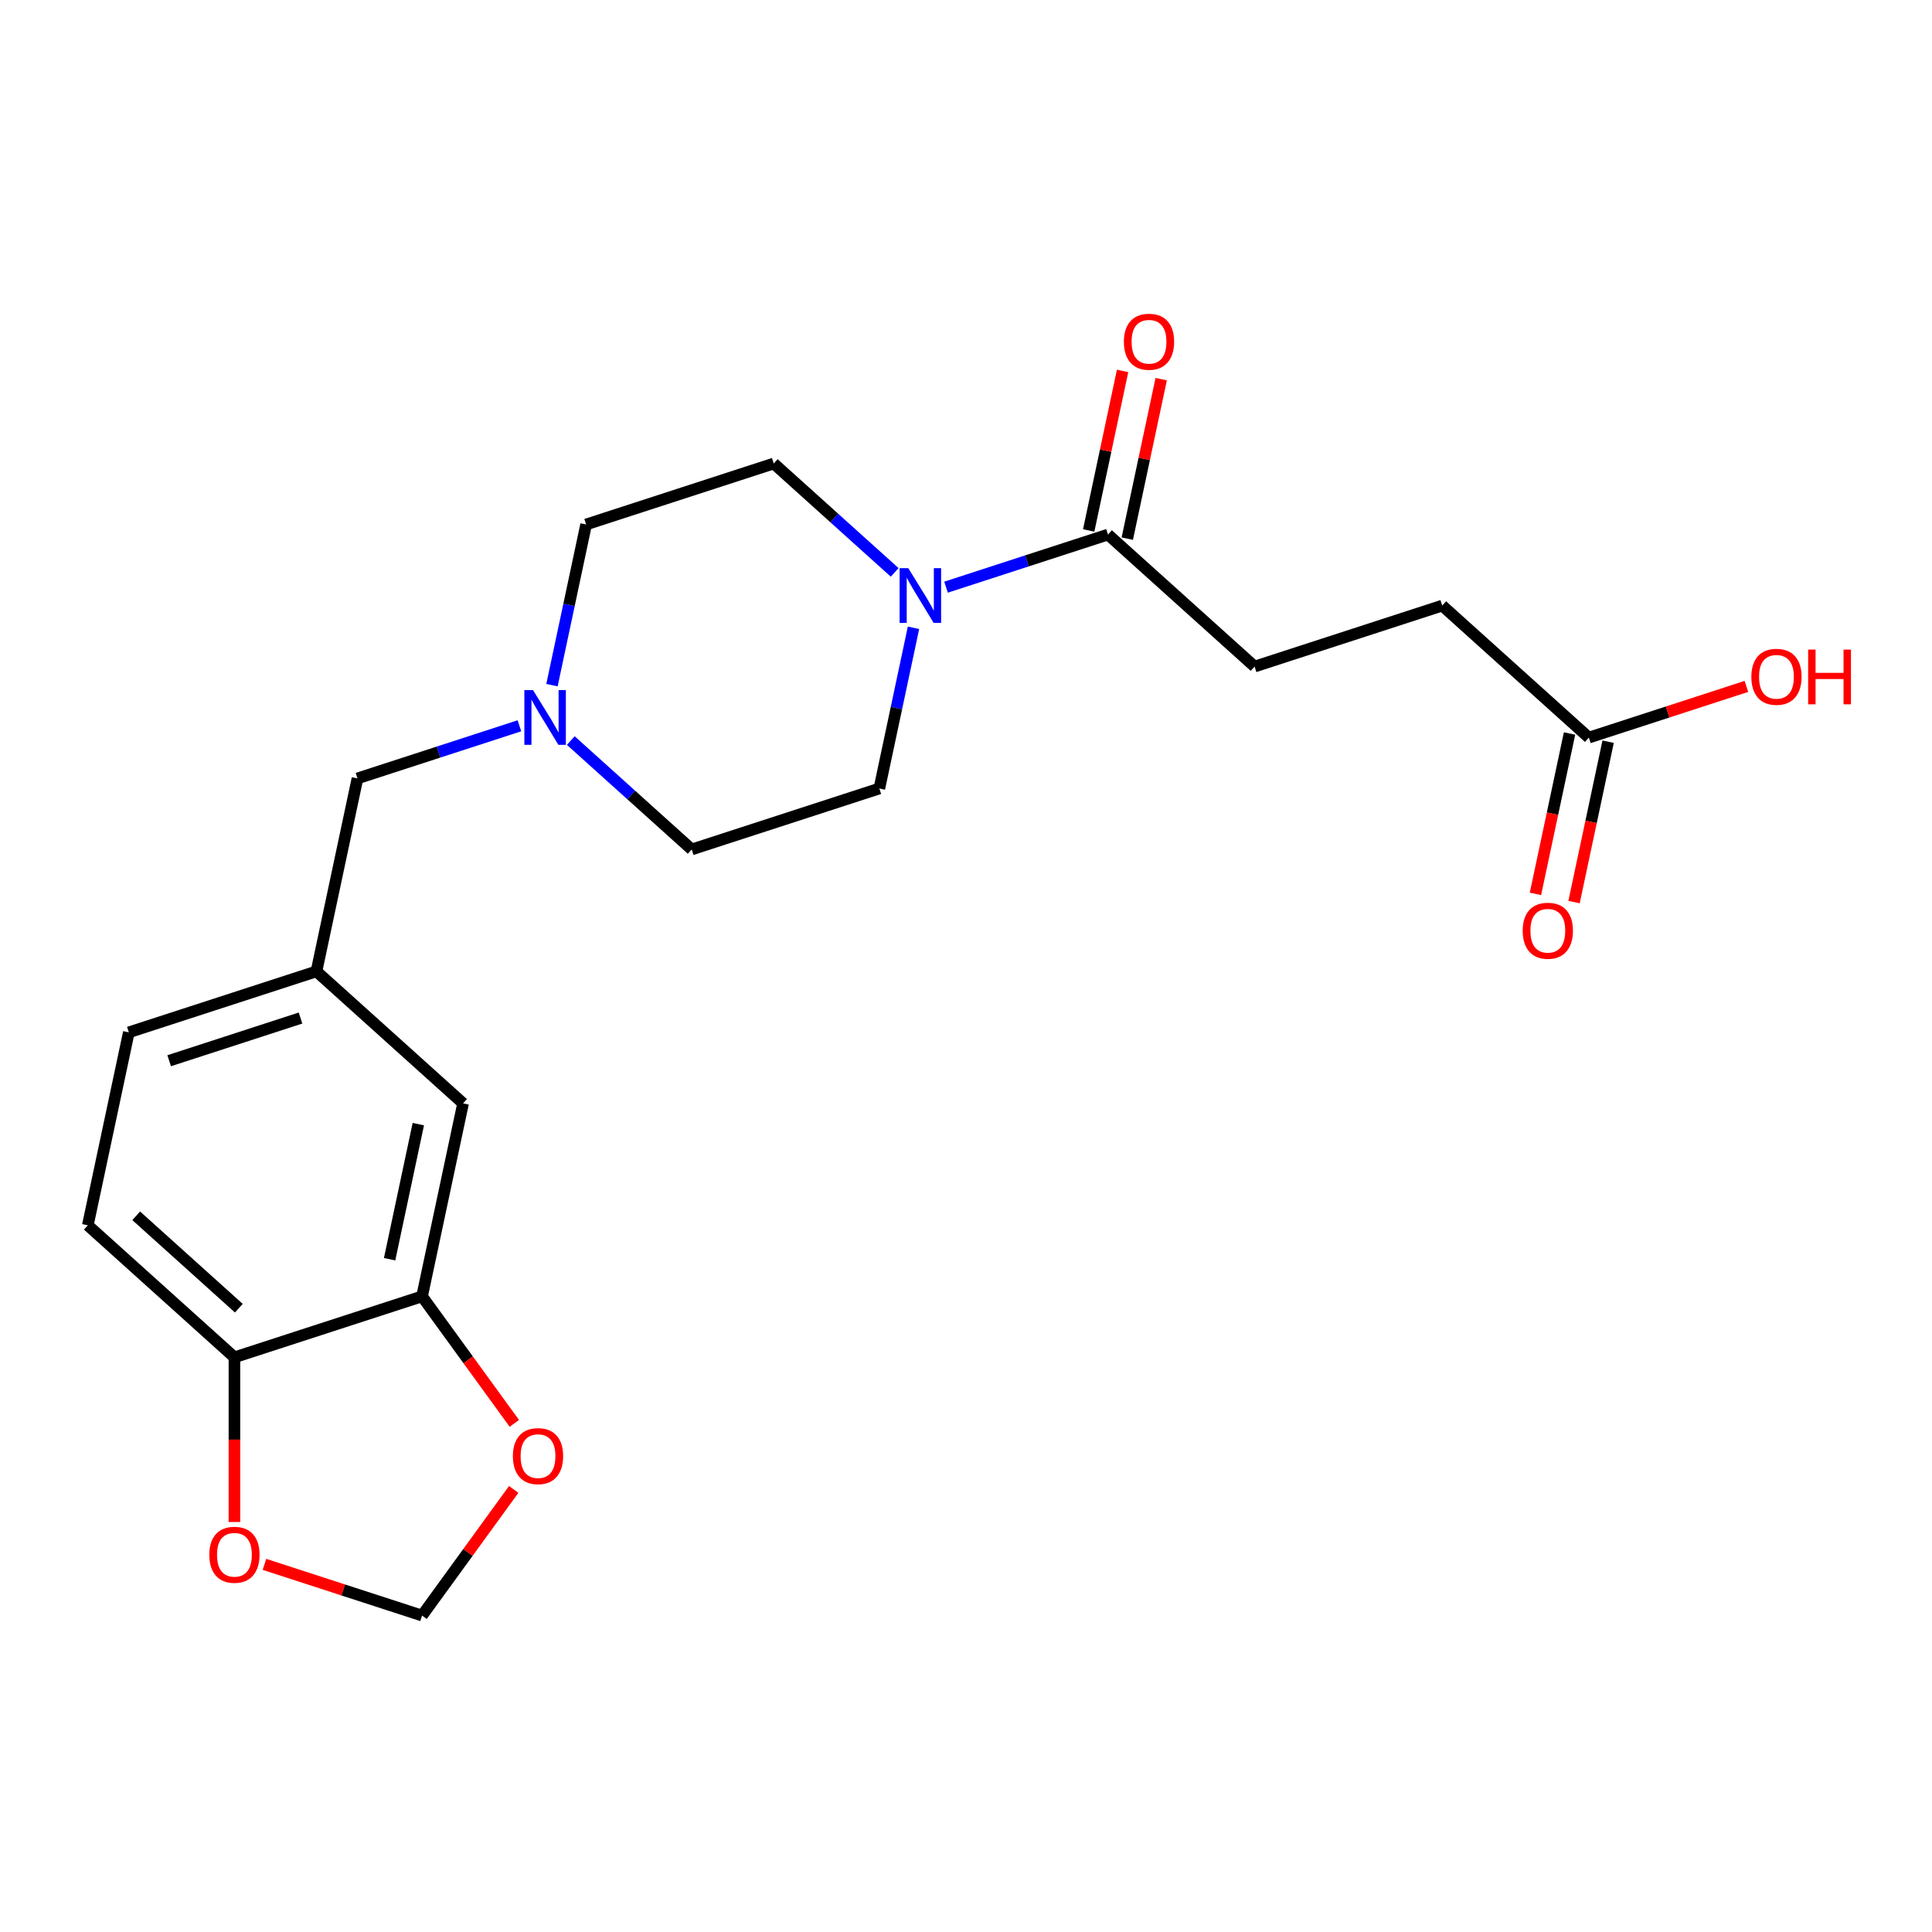 <?xml version='1.0' encoding='iso-8859-1'?>
<svg version='1.1' baseProfile='full'
              xmlns='http://www.w3.org/2000/svg'
                      xmlns:rdkit='http://www.rdkit.org/xml'
                      xmlns:xlink='http://www.w3.org/1999/xlink'
                  xml:space='preserve'
width='1000px' height='1000px' viewBox='0 0 1000 1000'>
<!-- END OF HEADER -->
<rect style='opacity:1.0;fill:#FFFFFF;stroke:none' width='1000' height='1000' x='0' y='0'> </rect>
<path class='bond-0' d='M 489.67,303.919 L 531.581,290.301' style='fill:none;fill-rule:evenodd;stroke:#0000FF;stroke-width:6px;stroke-linecap:butt;stroke-linejoin:miter;stroke-opacity:1' />
<path class='bond-0' d='M 531.581,290.301 L 573.492,276.684' style='fill:none;fill-rule:evenodd;stroke:#000000;stroke-width:6px;stroke-linecap:butt;stroke-linejoin:miter;stroke-opacity:1' />
<path class='bond-9' d='M 472.825,324.951 L 463.986,366.536' style='fill:none;fill-rule:evenodd;stroke:#0000FF;stroke-width:6px;stroke-linecap:butt;stroke-linejoin:miter;stroke-opacity:1' />
<path class='bond-9' d='M 463.986,366.536 L 455.147,408.12' style='fill:none;fill-rule:evenodd;stroke:#000000;stroke-width:6px;stroke-linecap:butt;stroke-linejoin:miter;stroke-opacity:1' />
<path class='bond-10' d='M 463.084,296.269 L 431.788,268.09' style='fill:none;fill-rule:evenodd;stroke:#0000FF;stroke-width:6px;stroke-linecap:butt;stroke-linejoin:miter;stroke-opacity:1' />
<path class='bond-10' d='M 431.788,268.09 L 400.492,239.911' style='fill:none;fill-rule:evenodd;stroke:#000000;stroke-width:6px;stroke-linecap:butt;stroke-linejoin:miter;stroke-opacity:1' />
<path class='bond-11' d='M 583.481,278.807 L 592.256,237.522' style='fill:none;fill-rule:evenodd;stroke:#000000;stroke-width:6px;stroke-linecap:butt;stroke-linejoin:miter;stroke-opacity:1' />
<path class='bond-11' d='M 592.256,237.522 L 601.031,196.238' style='fill:none;fill-rule:evenodd;stroke:#FF0000;stroke-width:6px;stroke-linecap:butt;stroke-linejoin:miter;stroke-opacity:1' />
<path class='bond-11' d='M 563.504,274.561 L 572.28,233.276' style='fill:none;fill-rule:evenodd;stroke:#000000;stroke-width:6px;stroke-linecap:butt;stroke-linejoin:miter;stroke-opacity:1' />
<path class='bond-11' d='M 572.28,233.276 L 581.055,191.992' style='fill:none;fill-rule:evenodd;stroke:#FF0000;stroke-width:6px;stroke-linecap:butt;stroke-linejoin:miter;stroke-opacity:1' />
<path class='bond-13' d='M 573.492,276.684 L 649.377,345.011' style='fill:none;fill-rule:evenodd;stroke:#000000;stroke-width:6px;stroke-linecap:butt;stroke-linejoin:miter;stroke-opacity:1' />
<path class='bond-1' d='M 285.699,354.635 L 294.538,313.051' style='fill:none;fill-rule:evenodd;stroke:#0000FF;stroke-width:6px;stroke-linecap:butt;stroke-linejoin:miter;stroke-opacity:1' />
<path class='bond-1' d='M 294.538,313.051 L 303.377,271.466' style='fill:none;fill-rule:evenodd;stroke:#000000;stroke-width:6px;stroke-linecap:butt;stroke-linejoin:miter;stroke-opacity:1' />
<path class='bond-15' d='M 268.853,375.667 L 226.942,389.285' style='fill:none;fill-rule:evenodd;stroke:#0000FF;stroke-width:6px;stroke-linecap:butt;stroke-linejoin:miter;stroke-opacity:1' />
<path class='bond-15' d='M 226.942,389.285 L 185.031,402.902' style='fill:none;fill-rule:evenodd;stroke:#000000;stroke-width:6px;stroke-linecap:butt;stroke-linejoin:miter;stroke-opacity:1' />
<path class='bond-22' d='M 295.439,383.317 L 326.735,411.496' style='fill:none;fill-rule:evenodd;stroke:#0000FF;stroke-width:6px;stroke-linecap:butt;stroke-linejoin:miter;stroke-opacity:1' />
<path class='bond-22' d='M 326.735,411.496 L 358.031,439.675' style='fill:none;fill-rule:evenodd;stroke:#000000;stroke-width:6px;stroke-linecap:butt;stroke-linejoin:miter;stroke-opacity:1' />
<path class='bond-2' d='M 218.455,670.993 L 239.685,571.111' style='fill:none;fill-rule:evenodd;stroke:#000000;stroke-width:6px;stroke-linecap:butt;stroke-linejoin:miter;stroke-opacity:1' />
<path class='bond-2' d='M 201.663,651.765 L 216.524,581.847' style='fill:none;fill-rule:evenodd;stroke:#000000;stroke-width:6px;stroke-linecap:butt;stroke-linejoin:miter;stroke-opacity:1' />
<path class='bond-4' d='M 218.455,670.993 L 242.336,703.862' style='fill:none;fill-rule:evenodd;stroke:#000000;stroke-width:6px;stroke-linecap:butt;stroke-linejoin:miter;stroke-opacity:1' />
<path class='bond-4' d='M 242.336,703.862 L 266.217,736.731' style='fill:none;fill-rule:evenodd;stroke:#FF0000;stroke-width:6px;stroke-linecap:butt;stroke-linejoin:miter;stroke-opacity:1' />
<path class='bond-23' d='M 218.455,670.993 L 121.339,702.548' style='fill:none;fill-rule:evenodd;stroke:#000000;stroke-width:6px;stroke-linecap:butt;stroke-linejoin:miter;stroke-opacity:1' />
<path class='bond-3' d='M 121.339,702.548 L 45.455,634.221' style='fill:none;fill-rule:evenodd;stroke:#000000;stroke-width:6px;stroke-linecap:butt;stroke-linejoin:miter;stroke-opacity:1' />
<path class='bond-3' d='M 123.622,677.122 L 70.503,629.293' style='fill:none;fill-rule:evenodd;stroke:#000000;stroke-width:6px;stroke-linecap:butt;stroke-linejoin:miter;stroke-opacity:1' />
<path class='bond-6' d='M 121.339,702.548 L 121.339,745.168' style='fill:none;fill-rule:evenodd;stroke:#000000;stroke-width:6px;stroke-linecap:butt;stroke-linejoin:miter;stroke-opacity:1' />
<path class='bond-6' d='M 121.339,745.168 L 121.339,787.788' style='fill:none;fill-rule:evenodd;stroke:#FF0000;stroke-width:6px;stroke-linecap:butt;stroke-linejoin:miter;stroke-opacity:1' />
<path class='bond-7' d='M 265.897,770.917 L 242.176,803.566' style='fill:none;fill-rule:evenodd;stroke:#FF0000;stroke-width:6px;stroke-linecap:butt;stroke-linejoin:miter;stroke-opacity:1' />
<path class='bond-7' d='M 242.176,803.566 L 218.455,836.215' style='fill:none;fill-rule:evenodd;stroke:#000000;stroke-width:6px;stroke-linecap:butt;stroke-linejoin:miter;stroke-opacity:1' />
<path class='bond-5' d='M 822.377,381.783 L 746.493,313.456' style='fill:none;fill-rule:evenodd;stroke:#000000;stroke-width:6px;stroke-linecap:butt;stroke-linejoin:miter;stroke-opacity:1' />
<path class='bond-14' d='M 812.389,379.66 L 803.567,421.164' style='fill:none;fill-rule:evenodd;stroke:#000000;stroke-width:6px;stroke-linecap:butt;stroke-linejoin:miter;stroke-opacity:1' />
<path class='bond-14' d='M 803.567,421.164 L 794.745,462.669' style='fill:none;fill-rule:evenodd;stroke:#FF0000;stroke-width:6px;stroke-linecap:butt;stroke-linejoin:miter;stroke-opacity:1' />
<path class='bond-14' d='M 832.366,383.906 L 823.544,425.411' style='fill:none;fill-rule:evenodd;stroke:#000000;stroke-width:6px;stroke-linecap:butt;stroke-linejoin:miter;stroke-opacity:1' />
<path class='bond-14' d='M 823.544,425.411 L 814.722,466.915' style='fill:none;fill-rule:evenodd;stroke:#FF0000;stroke-width:6px;stroke-linecap:butt;stroke-linejoin:miter;stroke-opacity:1' />
<path class='bond-21' d='M 822.377,381.783 L 863.159,368.532' style='fill:none;fill-rule:evenodd;stroke:#000000;stroke-width:6px;stroke-linecap:butt;stroke-linejoin:miter;stroke-opacity:1' />
<path class='bond-21' d='M 863.159,368.532 L 903.94,355.282' style='fill:none;fill-rule:evenodd;stroke:#FF0000;stroke-width:6px;stroke-linecap:butt;stroke-linejoin:miter;stroke-opacity:1' />
<path class='bond-24' d='M 136.892,809.714 L 177.673,822.965' style='fill:none;fill-rule:evenodd;stroke:#FF0000;stroke-width:6px;stroke-linecap:butt;stroke-linejoin:miter;stroke-opacity:1' />
<path class='bond-24' d='M 177.673,822.965 L 218.455,836.215' style='fill:none;fill-rule:evenodd;stroke:#000000;stroke-width:6px;stroke-linecap:butt;stroke-linejoin:miter;stroke-opacity:1' />
<path class='bond-8' d='M 239.685,571.111 L 163.8,502.784' style='fill:none;fill-rule:evenodd;stroke:#000000;stroke-width:6px;stroke-linecap:butt;stroke-linejoin:miter;stroke-opacity:1' />
<path class='bond-18' d='M 455.147,408.12 L 358.031,439.675' style='fill:none;fill-rule:evenodd;stroke:#000000;stroke-width:6px;stroke-linecap:butt;stroke-linejoin:miter;stroke-opacity:1' />
<path class='bond-17' d='M 400.492,239.911 L 303.377,271.466' style='fill:none;fill-rule:evenodd;stroke:#000000;stroke-width:6px;stroke-linecap:butt;stroke-linejoin:miter;stroke-opacity:1' />
<path class='bond-12' d='M 163.8,502.784 L 185.031,402.902' style='fill:none;fill-rule:evenodd;stroke:#000000;stroke-width:6px;stroke-linecap:butt;stroke-linejoin:miter;stroke-opacity:1' />
<path class='bond-20' d='M 163.8,502.784 L 66.685,534.339' style='fill:none;fill-rule:evenodd;stroke:#000000;stroke-width:6px;stroke-linecap:butt;stroke-linejoin:miter;stroke-opacity:1' />
<path class='bond-20' d='M 155.544,526.94 L 87.563,549.029' style='fill:none;fill-rule:evenodd;stroke:#000000;stroke-width:6px;stroke-linecap:butt;stroke-linejoin:miter;stroke-opacity:1' />
<path class='bond-19' d='M 649.377,345.011 L 746.493,313.456' style='fill:none;fill-rule:evenodd;stroke:#000000;stroke-width:6px;stroke-linecap:butt;stroke-linejoin:miter;stroke-opacity:1' />
<path class='bond-16' d='M 45.455,634.221 L 66.685,534.339' style='fill:none;fill-rule:evenodd;stroke:#000000;stroke-width:6px;stroke-linecap:butt;stroke-linejoin:miter;stroke-opacity:1' />
<path  class='atom-0' d='M 470.117 294.078
L 479.397 309.078
Q 480.317 310.558, 481.797 313.238
Q 483.277 315.918, 483.357 316.078
L 483.357 294.078
L 487.117 294.078
L 487.117 322.398
L 483.237 322.398
L 473.277 305.998
Q 472.117 304.078, 470.877 301.878
Q 469.677 299.678, 469.317 298.998
L 469.317 322.398
L 465.637 322.398
L 465.637 294.078
L 470.117 294.078
' fill='#0000FF'/>
<path  class='atom-2' d='M 275.886 357.188
L 285.166 372.188
Q 286.086 373.668, 287.566 376.348
Q 289.046 379.028, 289.126 379.188
L 289.126 357.188
L 292.886 357.188
L 292.886 385.508
L 289.006 385.508
L 279.046 369.108
Q 277.886 367.188, 276.646 364.988
Q 275.446 362.788, 275.086 362.108
L 275.086 385.508
L 271.406 385.508
L 271.406 357.188
L 275.886 357.188
' fill='#0000FF'/>
<path  class='atom-5' d='M 265.475 753.684
Q 265.475 746.884, 268.835 743.084
Q 272.195 739.284, 278.475 739.284
Q 284.755 739.284, 288.115 743.084
Q 291.475 746.884, 291.475 753.684
Q 291.475 760.564, 288.075 764.484
Q 284.675 768.364, 278.475 768.364
Q 272.235 768.364, 268.835 764.484
Q 265.475 760.604, 265.475 753.684
M 278.475 765.164
Q 282.795 765.164, 285.115 762.284
Q 287.475 759.364, 287.475 753.684
Q 287.475 748.124, 285.115 745.324
Q 282.795 742.484, 278.475 742.484
Q 274.155 742.484, 271.795 745.284
Q 269.475 748.084, 269.475 753.684
Q 269.475 759.404, 271.795 762.284
Q 274.155 765.164, 278.475 765.164
' fill='#FF0000'/>
<path  class='atom-7' d='M 108.339 804.741
Q 108.339 797.941, 111.699 794.141
Q 115.059 790.341, 121.339 790.341
Q 127.619 790.341, 130.979 794.141
Q 134.339 797.941, 134.339 804.741
Q 134.339 811.621, 130.939 815.541
Q 127.539 819.421, 121.339 819.421
Q 115.099 819.421, 111.699 815.541
Q 108.339 811.661, 108.339 804.741
M 121.339 816.221
Q 125.659 816.221, 127.979 813.341
Q 130.339 810.421, 130.339 804.741
Q 130.339 799.181, 127.979 796.381
Q 125.659 793.541, 121.339 793.541
Q 117.019 793.541, 114.659 796.341
Q 112.339 799.141, 112.339 804.741
Q 112.339 810.461, 114.659 813.341
Q 117.019 816.221, 121.339 816.221
' fill='#FF0000'/>
<path  class='atom-12' d='M 581.723 176.882
Q 581.723 170.082, 585.083 166.282
Q 588.443 162.482, 594.723 162.482
Q 601.003 162.482, 604.363 166.282
Q 607.723 170.082, 607.723 176.882
Q 607.723 183.762, 604.323 187.682
Q 600.923 191.562, 594.723 191.562
Q 588.483 191.562, 585.083 187.682
Q 581.723 183.802, 581.723 176.882
M 594.723 188.362
Q 599.043 188.362, 601.363 185.482
Q 603.723 182.562, 603.723 176.882
Q 603.723 171.322, 601.363 168.522
Q 599.043 165.682, 594.723 165.682
Q 590.403 165.682, 588.043 168.482
Q 585.723 171.282, 585.723 176.882
Q 585.723 182.602, 588.043 185.482
Q 590.403 188.362, 594.723 188.362
' fill='#FF0000'/>
<path  class='atom-15' d='M 788.147 481.745
Q 788.147 474.945, 791.507 471.145
Q 794.867 467.345, 801.147 467.345
Q 807.427 467.345, 810.787 471.145
Q 814.147 474.945, 814.147 481.745
Q 814.147 488.625, 810.747 492.545
Q 807.347 496.425, 801.147 496.425
Q 794.907 496.425, 791.507 492.545
Q 788.147 488.665, 788.147 481.745
M 801.147 493.225
Q 805.467 493.225, 807.787 490.345
Q 810.147 487.425, 810.147 481.745
Q 810.147 476.185, 807.787 473.385
Q 805.467 470.545, 801.147 470.545
Q 796.827 470.545, 794.467 473.345
Q 792.147 476.145, 792.147 481.745
Q 792.147 487.465, 794.467 490.345
Q 796.827 493.225, 801.147 493.225
' fill='#FF0000'/>
<path  class='atom-22' d='M 906.493 350.308
Q 906.493 343.508, 909.853 339.708
Q 913.213 335.908, 919.493 335.908
Q 925.773 335.908, 929.133 339.708
Q 932.493 343.508, 932.493 350.308
Q 932.493 357.188, 929.093 361.108
Q 925.693 364.988, 919.493 364.988
Q 913.253 364.988, 909.853 361.108
Q 906.493 357.228, 906.493 350.308
M 919.493 361.788
Q 923.813 361.788, 926.133 358.908
Q 928.493 355.988, 928.493 350.308
Q 928.493 344.748, 926.133 341.948
Q 923.813 339.108, 919.493 339.108
Q 915.173 339.108, 912.813 341.908
Q 910.493 344.708, 910.493 350.308
Q 910.493 356.028, 912.813 358.908
Q 915.173 361.788, 919.493 361.788
' fill='#FF0000'/>
<path  class='atom-22' d='M 935.893 336.228
L 939.733 336.228
L 939.733 348.268
L 954.213 348.268
L 954.213 336.228
L 958.053 336.228
L 958.053 364.548
L 954.213 364.548
L 954.213 351.468
L 939.733 351.468
L 939.733 364.548
L 935.893 364.548
L 935.893 336.228
' fill='#FF0000'/>
</svg>
